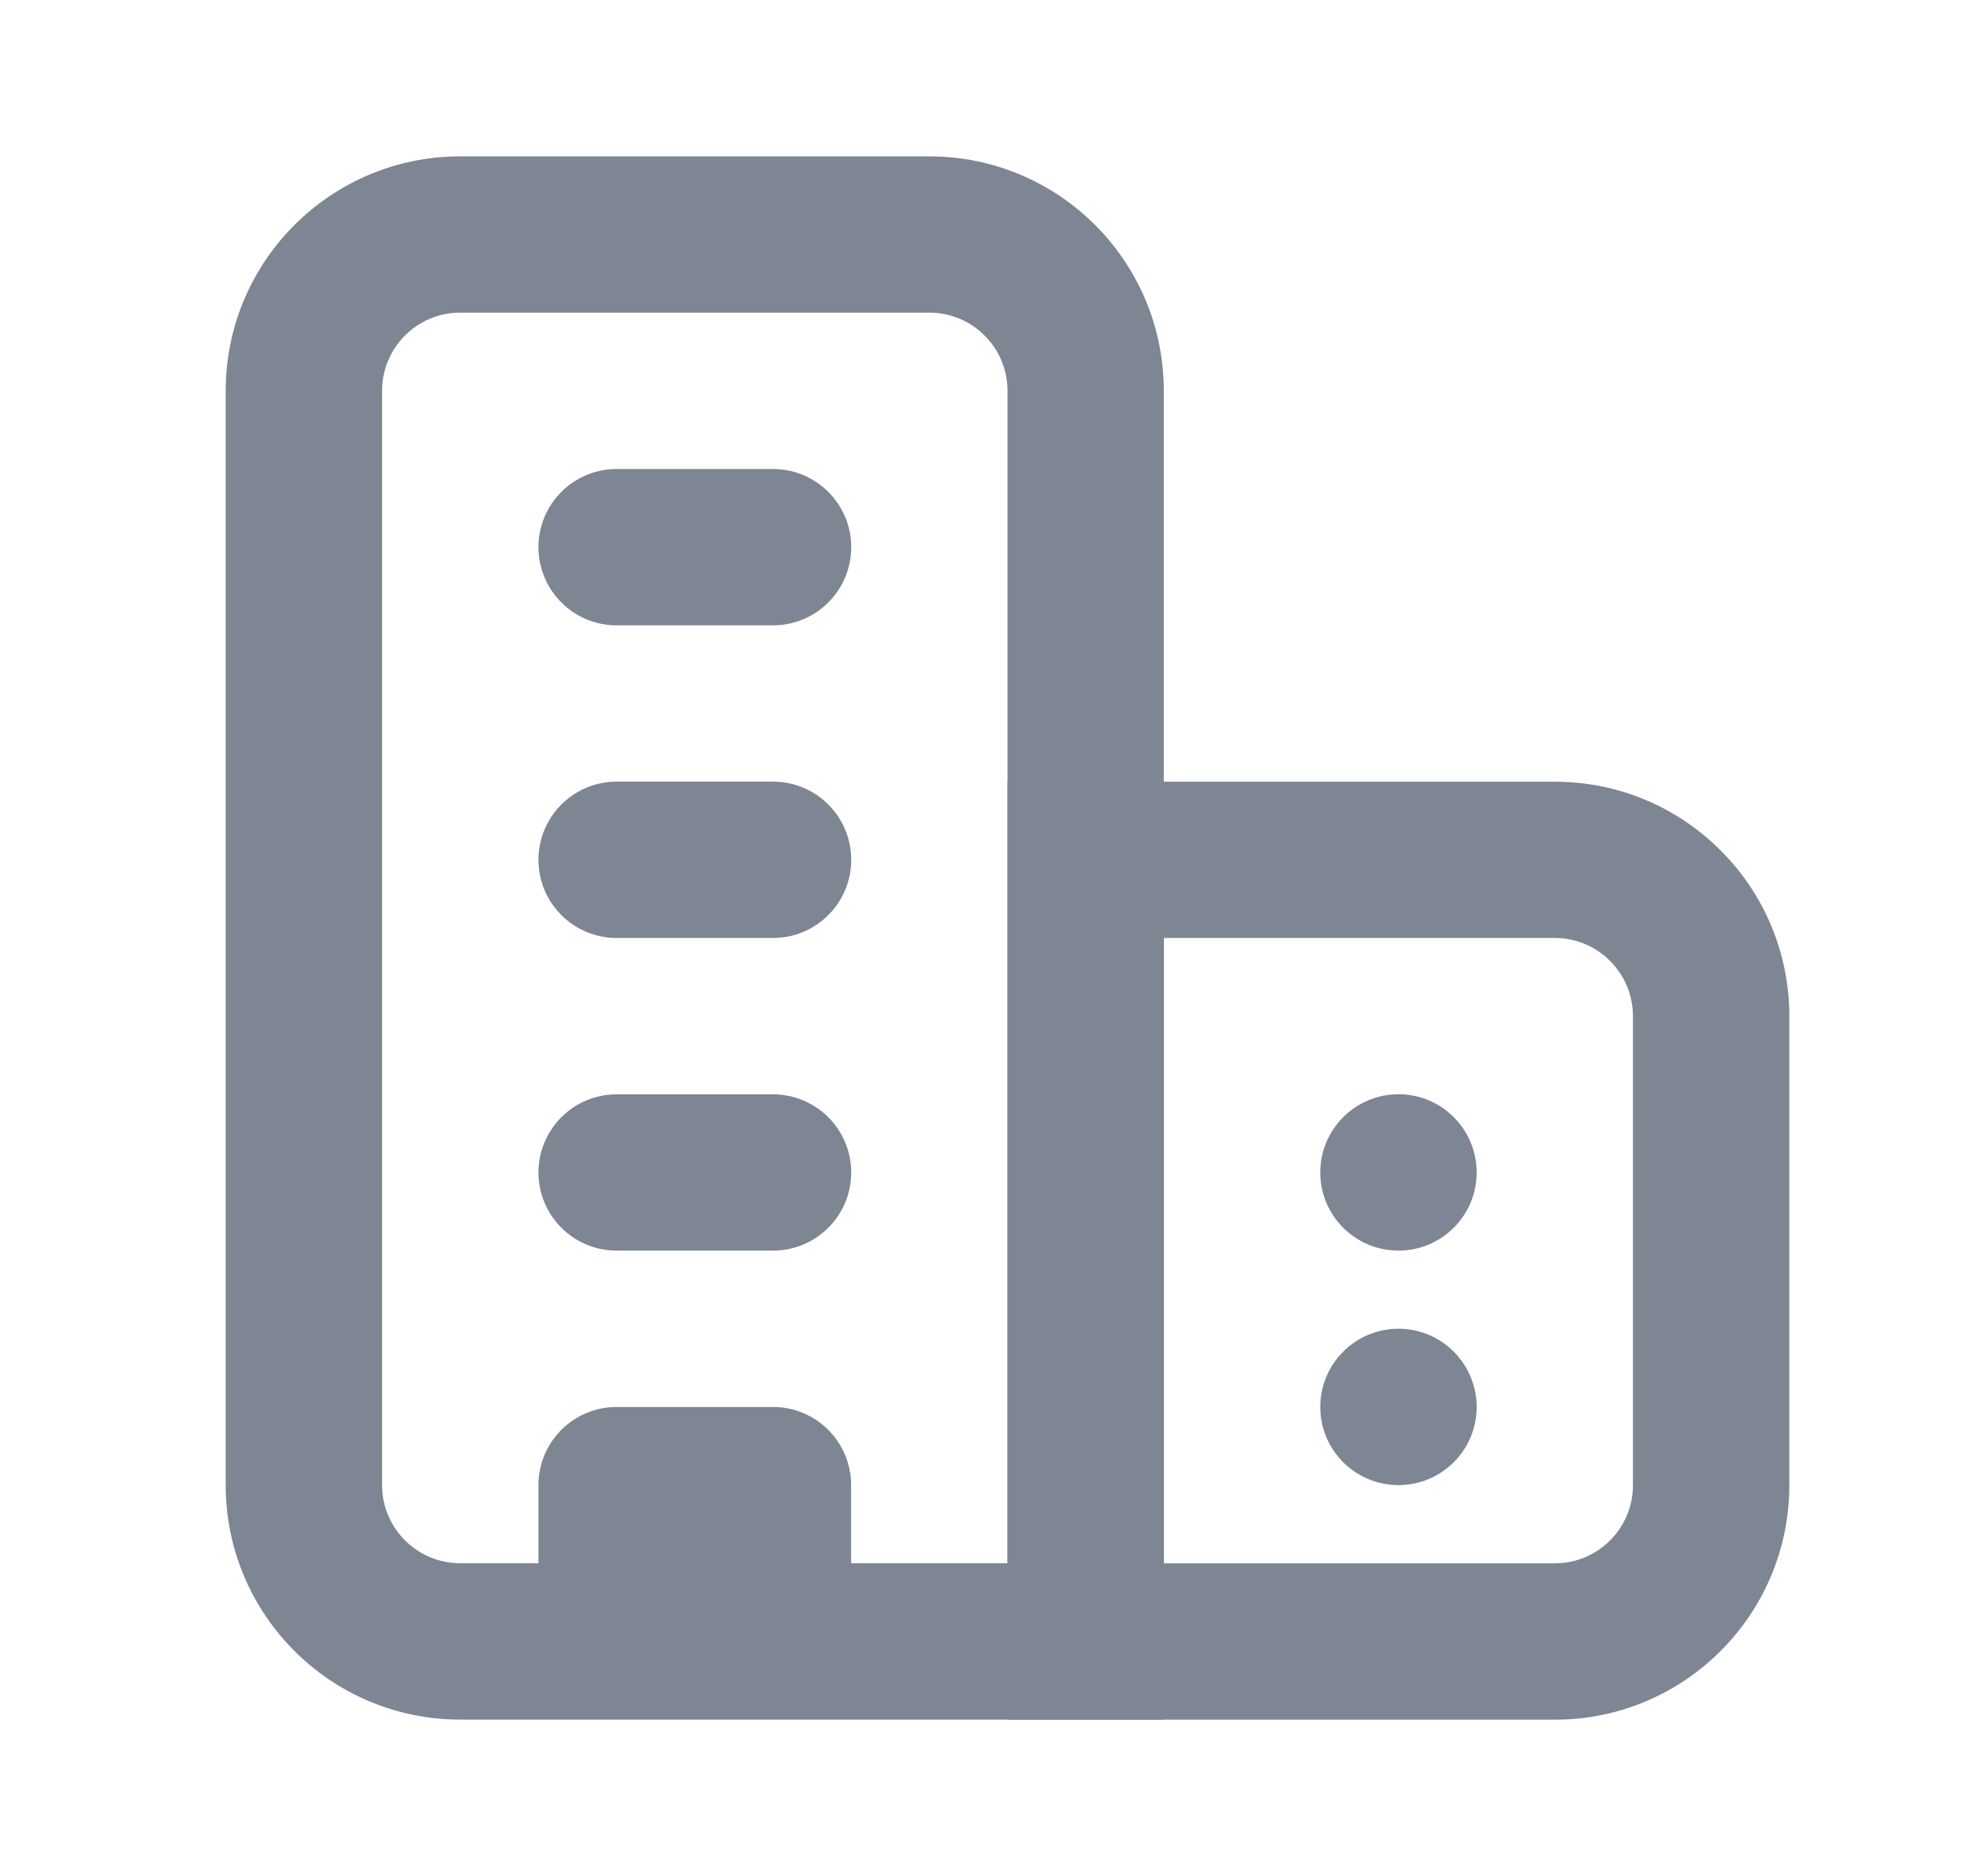 <svg width="21" height="20" viewBox="0 0 21 20" fill="none" xmlns="http://www.w3.org/2000/svg">
<path fill-rule="evenodd" clip-rule="evenodd" d="M16.574 10H12.407V16.667H16.574C17.034 16.667 17.407 16.294 17.407 15.834V10.834C17.407 10.373 17.034 10 16.574 10ZM10.74 8.334V18.334H16.574C17.954 18.334 19.074 17.214 19.074 15.834V10.834C19.074 9.453 17.954 8.334 16.574 8.334H10.74Z" fill="#7E8593"/>
<path d="M15.741 12.5C15.741 12.04 15.368 11.666 14.908 11.666C14.447 11.666 14.074 12.04 14.074 12.5C14.074 12.96 14.447 13.333 14.908 13.333C15.368 13.333 15.741 12.96 15.741 12.5Z" fill="#7E8593"/>
<path d="M15.741 15C15.741 14.54 15.368 14.166 14.908 14.166C14.447 14.166 14.074 14.54 14.074 15C14.074 15.46 14.447 15.833 14.908 15.833C15.368 15.833 15.741 15.46 15.741 15Z" fill="#7E8593"/>
<path fill-rule="evenodd" clip-rule="evenodd" d="M4.906 18.333C3.526 18.333 2.406 17.214 2.406 15.833V4.167C2.406 2.786 3.526 1.667 4.906 1.667H9.906C11.287 1.667 12.406 2.786 12.406 4.167V18.333H4.906ZM4.906 3.333H9.906C10.367 3.333 10.74 3.706 10.74 4.167V16.666H9.073V15.833C9.073 15.373 8.7 15 8.24 15H6.573C6.113 15 5.74 15.373 5.74 15.833V16.666H4.906C4.446 16.666 4.073 16.293 4.073 15.833V4.167C4.073 3.706 4.446 3.333 4.906 3.333Z" fill="#7E8593"/>
<path d="M8.24 5C8.7 5 9.074 5.373 9.074 5.833C9.074 6.294 8.7 6.667 8.24 6.667H6.574C6.113 6.667 5.74 6.294 5.74 5.833C5.74 5.373 6.113 5 6.574 5H8.24Z" fill="#7E8593"/>
<path d="M8.24 8.333C8.7 8.333 9.074 8.706 9.074 9.167C9.074 9.627 8.7 10 8.24 10H6.574C6.113 10 5.74 9.627 5.74 9.167C5.74 8.706 6.113 8.333 6.574 8.333H8.24Z" fill="#7E8593"/>
<path d="M9.074 12.5C9.074 12.04 8.7 11.667 8.24 11.667H6.574C6.113 11.667 5.74 12.04 5.74 12.5C5.74 12.96 6.113 13.333 6.574 13.333H8.24C8.7 13.333 9.074 12.96 9.074 12.5Z" fill="#7E8593"/>
</svg>
